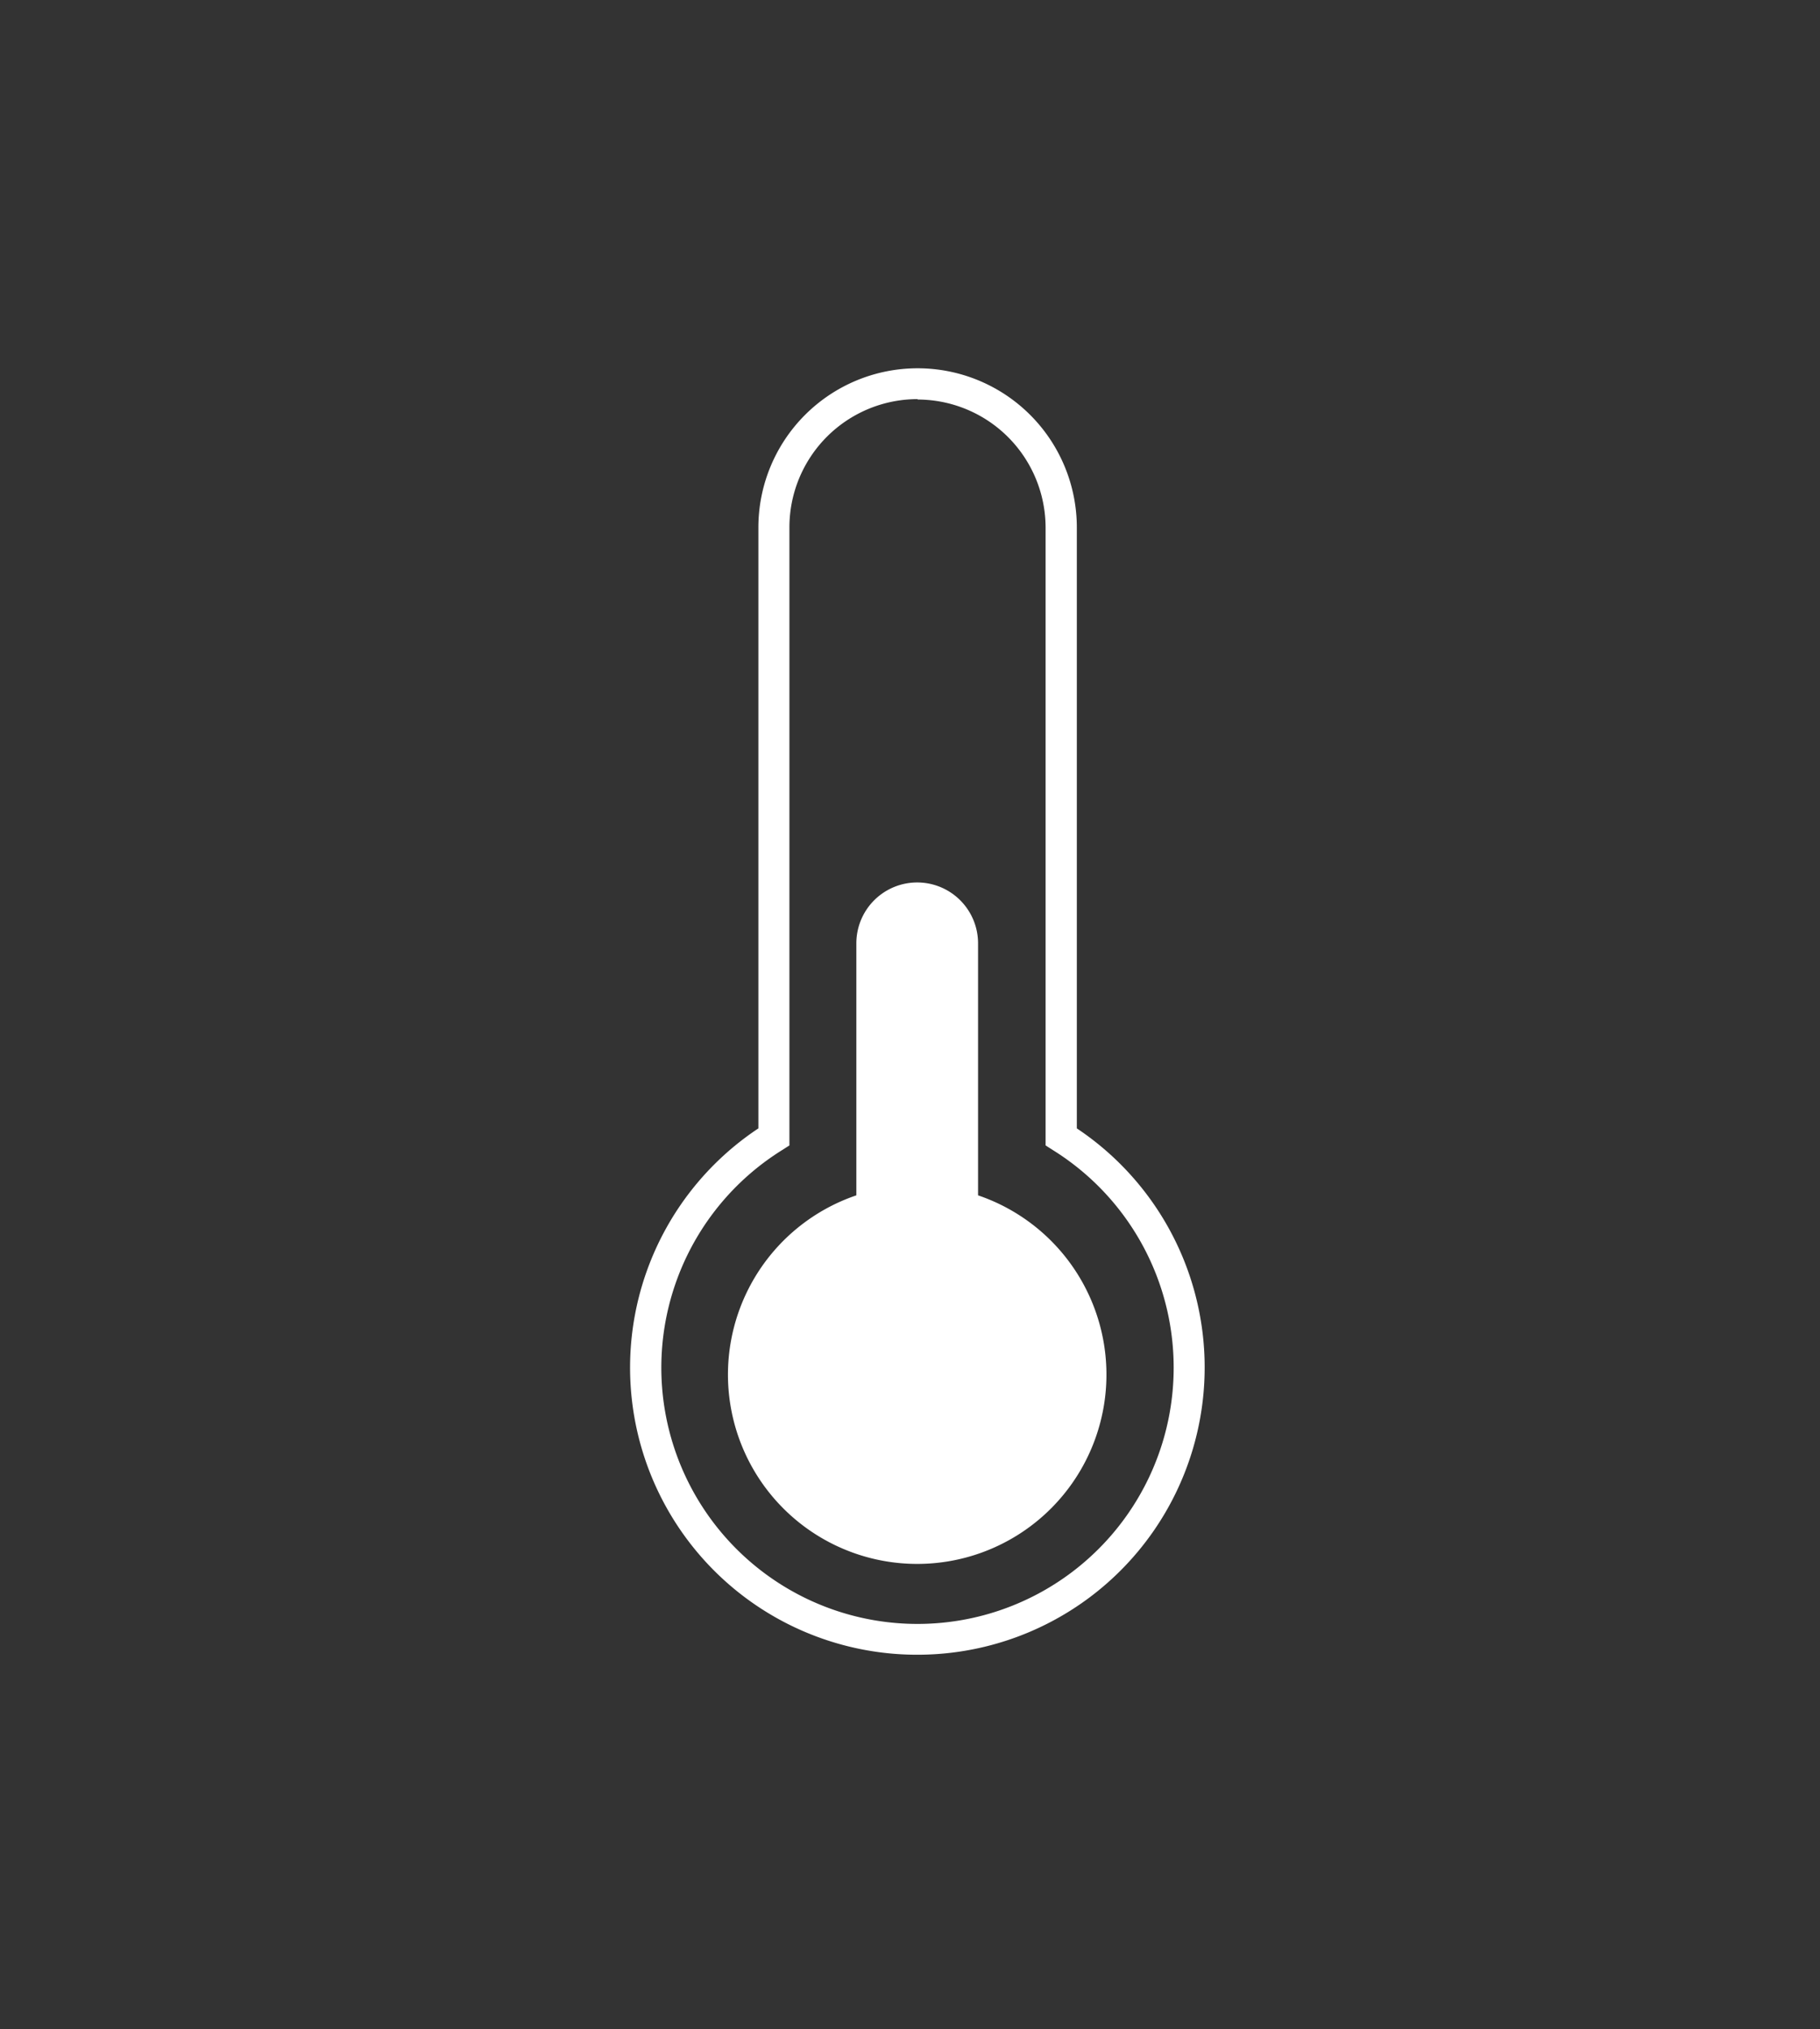 <svg xmlns="http://www.w3.org/2000/svg" viewBox="0 0 89.73 100">
    <rect x="0" y="0" width="89.73" height="100" fill="#333333" stroke="none"/>
    <defs>
        <style>.a{fill:#ec872f;}.b{fill:#fff;}</style>
    </defs>
    <title>Kreslicí plátno 42</title>
    <path class="b" d="M45.24,81.55a14.15,14.15,0,0,1-7.85-25.94V26a7.85,7.85,0,0,1,15.7,0V55.61a14.16,14.16,0,0,1-7.85,25.94m0-61.88A6.32,6.32,0,0,0,38.92,26V56.45l-.36.23a12.63,12.63,0,1,0,13.35,0l-.36-.23V26a6.32,6.32,0,0,0-6.31-6.31"/>
    <path class="b" d="M48.22,58.91V46.49a3,3,0,1,0-6,0V58.91a9.33,9.33,0,1,0,6,0"/>
</svg>